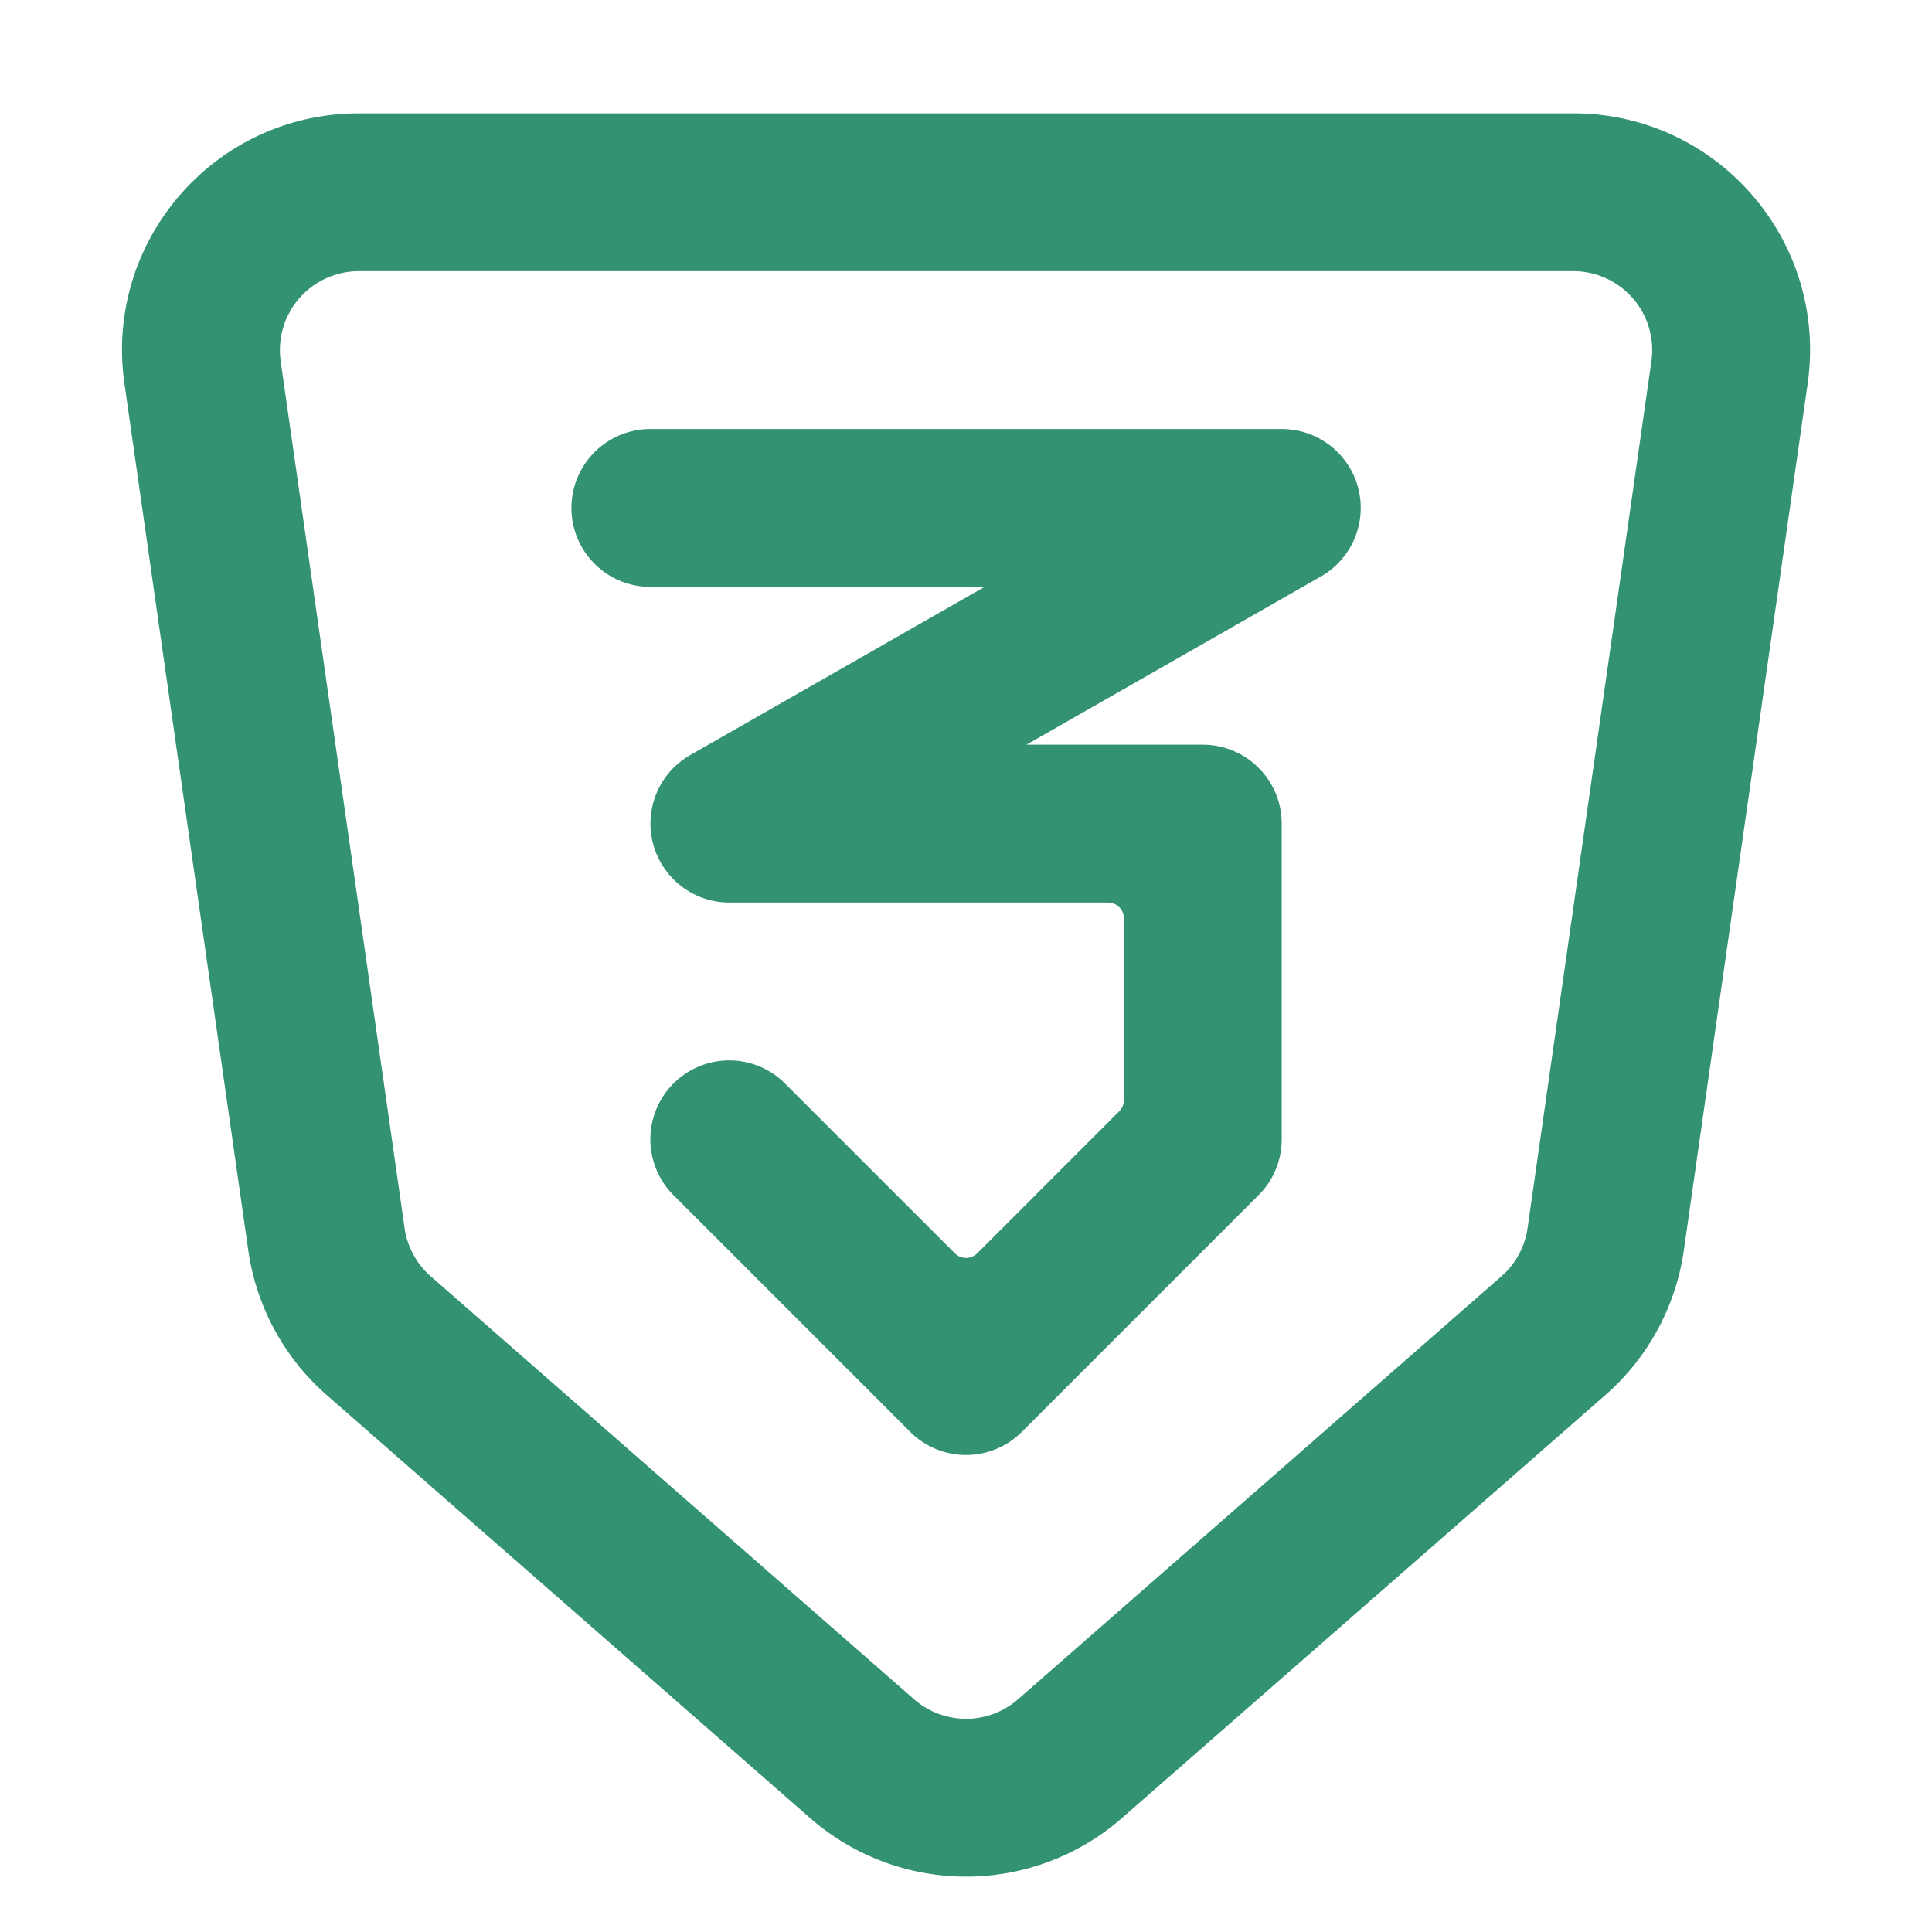 <svg width="51" height="51" fill="none" xmlns="http://www.w3.org/2000/svg"><path d="M17.168 11.325a2.083 2.083 0 1 0 0 4.167h8.822l-7.772 4.441a2.084 2.084 0 0 0 1.033 3.892h10c.23 0 .417.187.417.417v4.798c0 .11-.044.216-.122.294l-3.75 3.75a.417.417 0 0 1-.59 0l-4.482-4.482a2.083 2.083 0 1 0-2.946 2.946l6.25 6.25a2.083 2.083 0 0 0 2.946 0l6.25-6.25c.391-.39.61-.92.61-1.473v-8.333c0-1.15-.932-2.084-2.083-2.084h-4.655l7.772-4.44a2.083 2.083 0 0 0-1.033-3.893H17.168Z" fill="#339371"/><path fill-rule="evenodd" clip-rule="evenodd" d="M9.472 2.992c-3.803 0-6.725 3.368-6.187 7.134l3.269 22.881a6.25 6.25 0 0 0 2.071 3.82l12.76 11.165a6.25 6.25 0 0 0 8.232 0l12.76-11.165a6.252 6.252 0 0 0 2.072-3.82l3.269-22.881c.537-3.766-2.384-7.134-6.188-7.134H9.472ZM7.41 9.536a2.083 2.083 0 0 1 2.062-2.378H41.53a2.083 2.083 0 0 1 2.063 2.378l-3.269 22.882a2.08 2.08 0 0 1-.69 1.273l-12.76 11.165a2.083 2.083 0 0 1-2.745 0L11.37 33.691a2.084 2.084 0 0 1-.69-1.273L7.409 9.536Z" fill="#339371"/></svg>